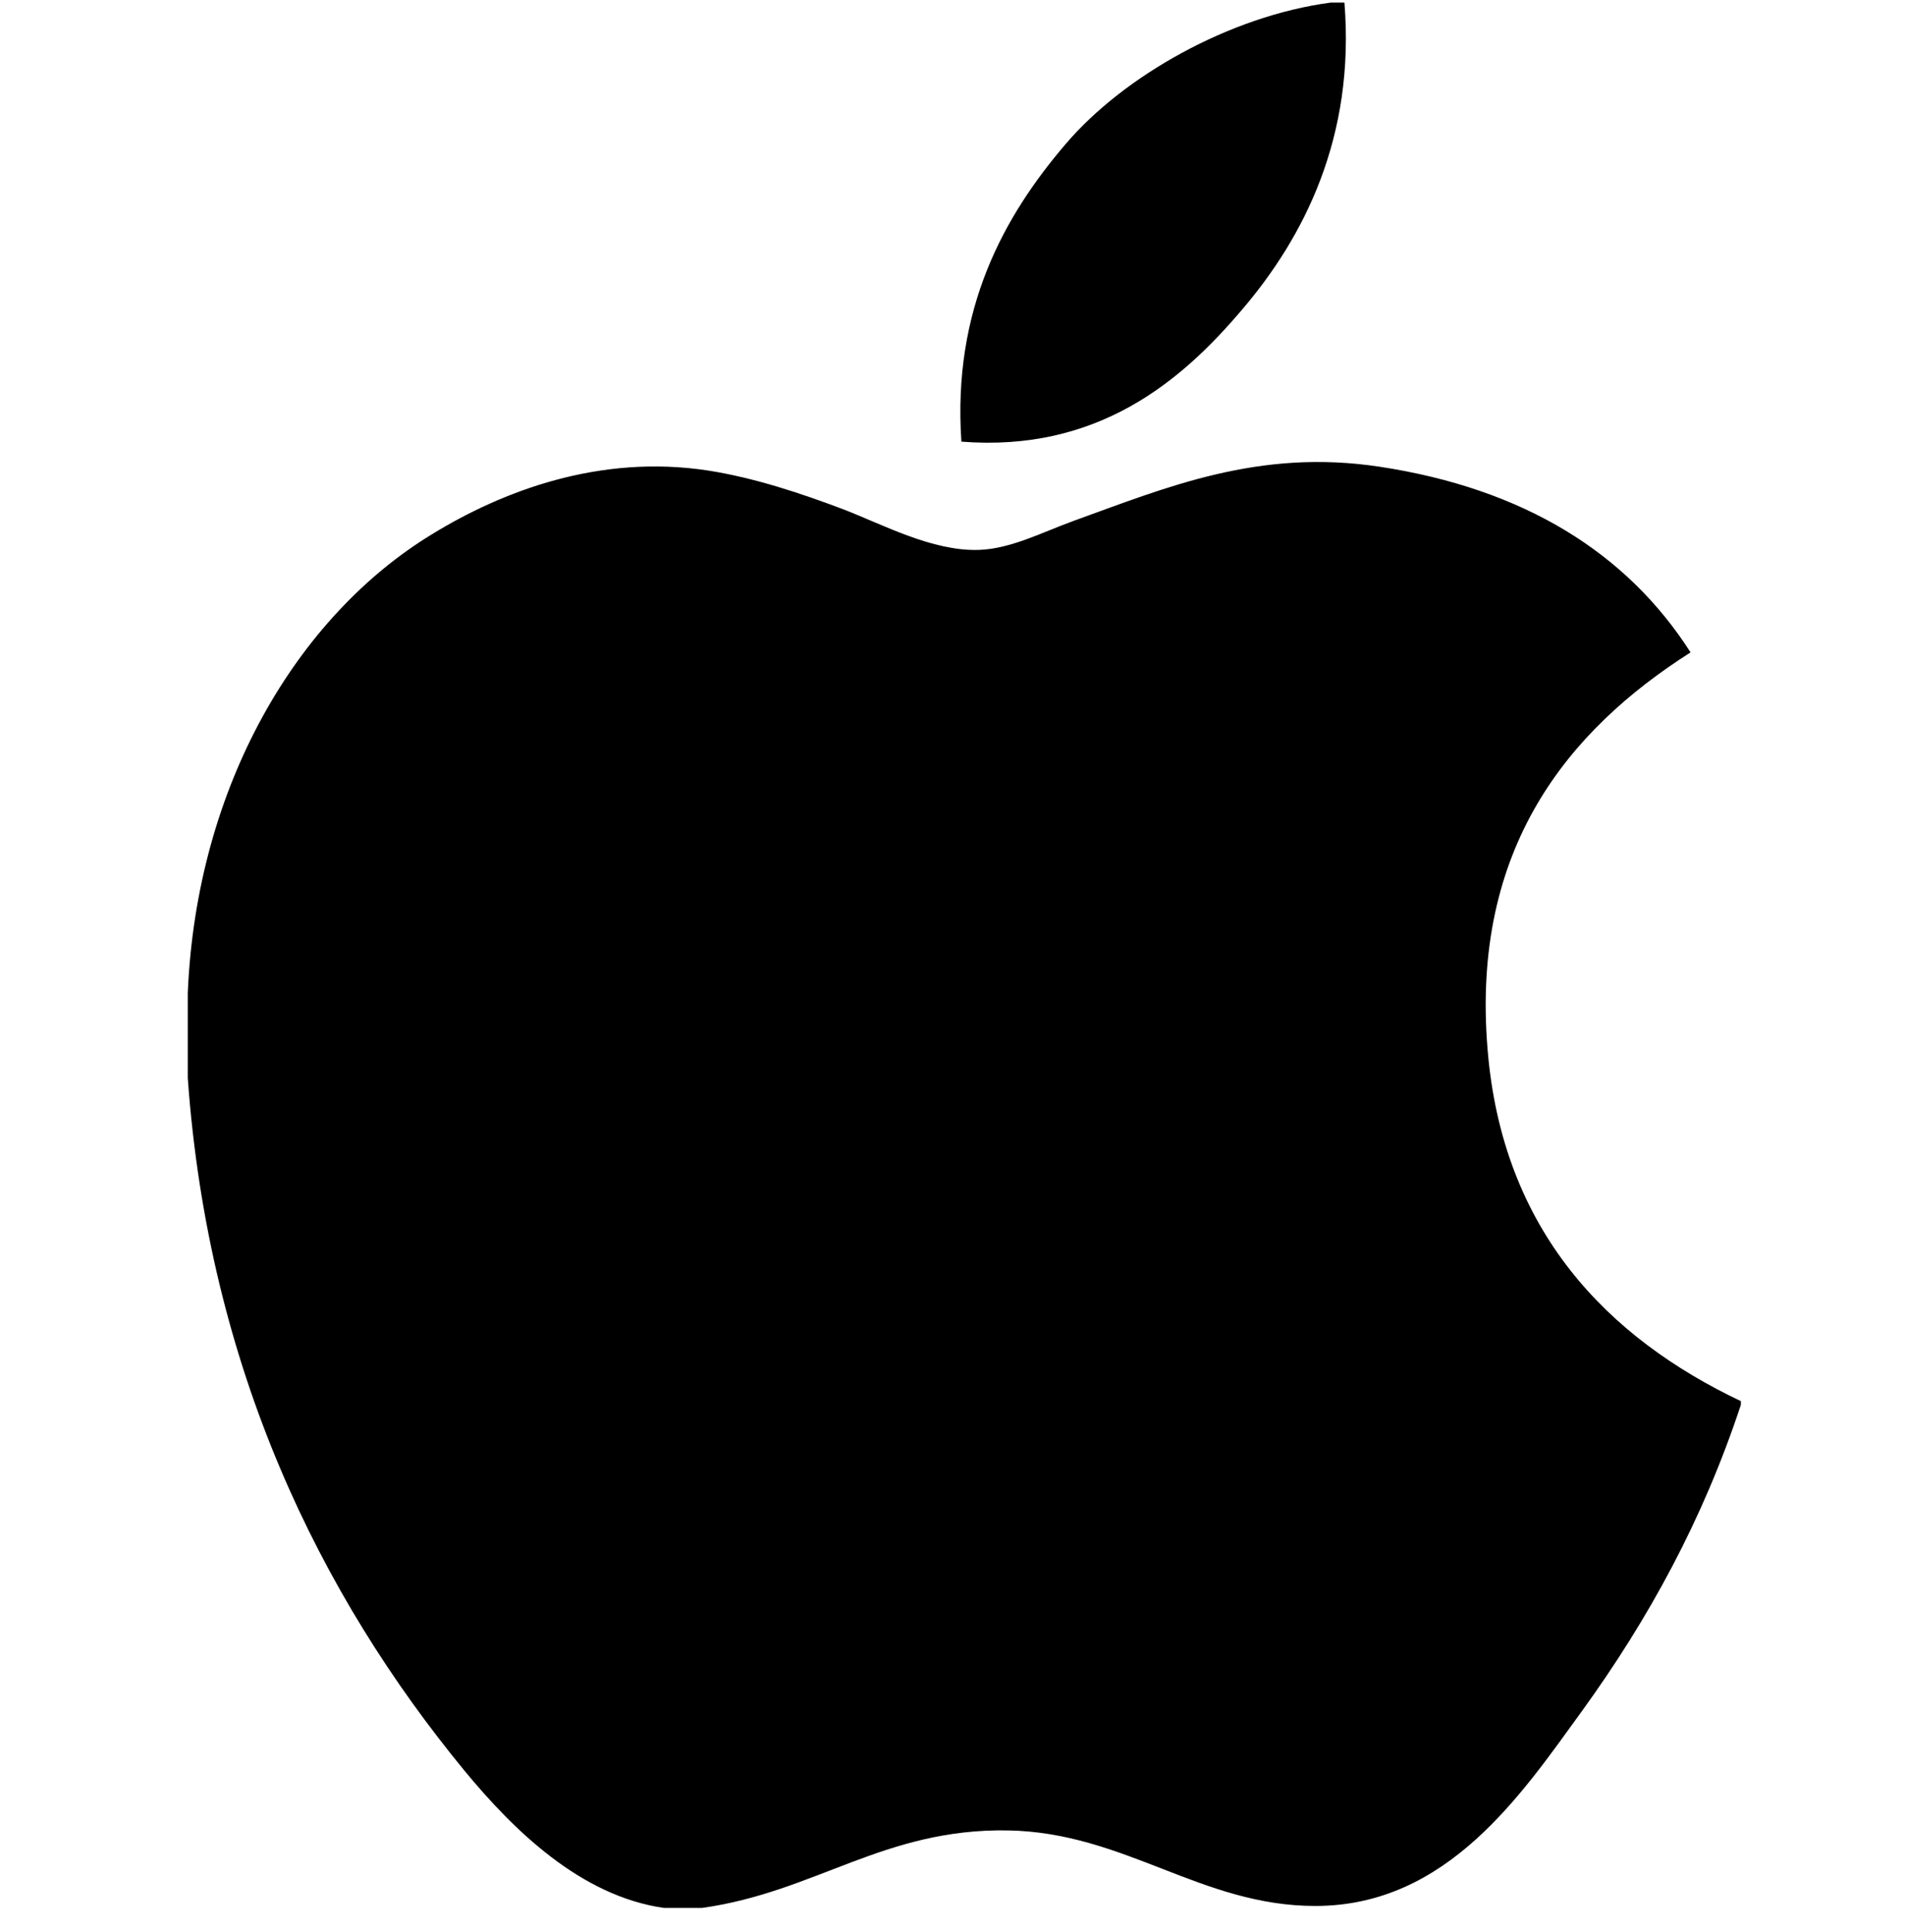 <svg width="72" height="73" viewBox="0 0 72 73" fill="none" xmlns="http://www.w3.org/2000/svg">
<path d="M50.301 0.097C50.468 0.097 50.636 0.097 50.813 0.097C51.224 5.174 49.286 8.968 46.931 11.716C44.62 14.444 41.455 17.09 36.336 16.689C35.995 11.684 37.936 8.172 40.288 5.43C42.47 2.876 46.469 0.603 50.301 0.097Z" fill="black"/>
<path d="M65.796 52.947C65.796 52.997 65.796 53.042 65.796 53.089C64.357 57.446 62.305 61.18 59.801 64.645C57.515 67.791 54.714 72.024 49.712 72.024C45.39 72.024 42.52 69.245 38.09 69.169C33.405 69.093 30.828 71.493 26.544 72.097C26.054 72.097 25.564 72.097 25.083 72.097C21.937 71.642 19.399 69.15 17.549 66.905C12.095 60.272 7.881 51.704 7.097 40.74C7.097 39.665 7.097 38.593 7.097 37.518C7.429 29.671 11.242 23.291 16.31 20.199C18.984 18.555 22.661 17.154 26.756 17.78C28.511 18.052 30.303 18.652 31.874 19.247C33.364 19.819 35.226 20.834 36.99 20.78C38.185 20.745 39.374 20.123 40.578 19.683C44.107 18.409 47.566 16.948 52.125 17.634C57.604 18.463 61.493 20.897 63.895 24.653C59.261 27.603 55.596 32.048 56.222 39.639C56.779 46.535 60.788 50.569 65.796 52.947Z" fill="black"/>
</svg>
